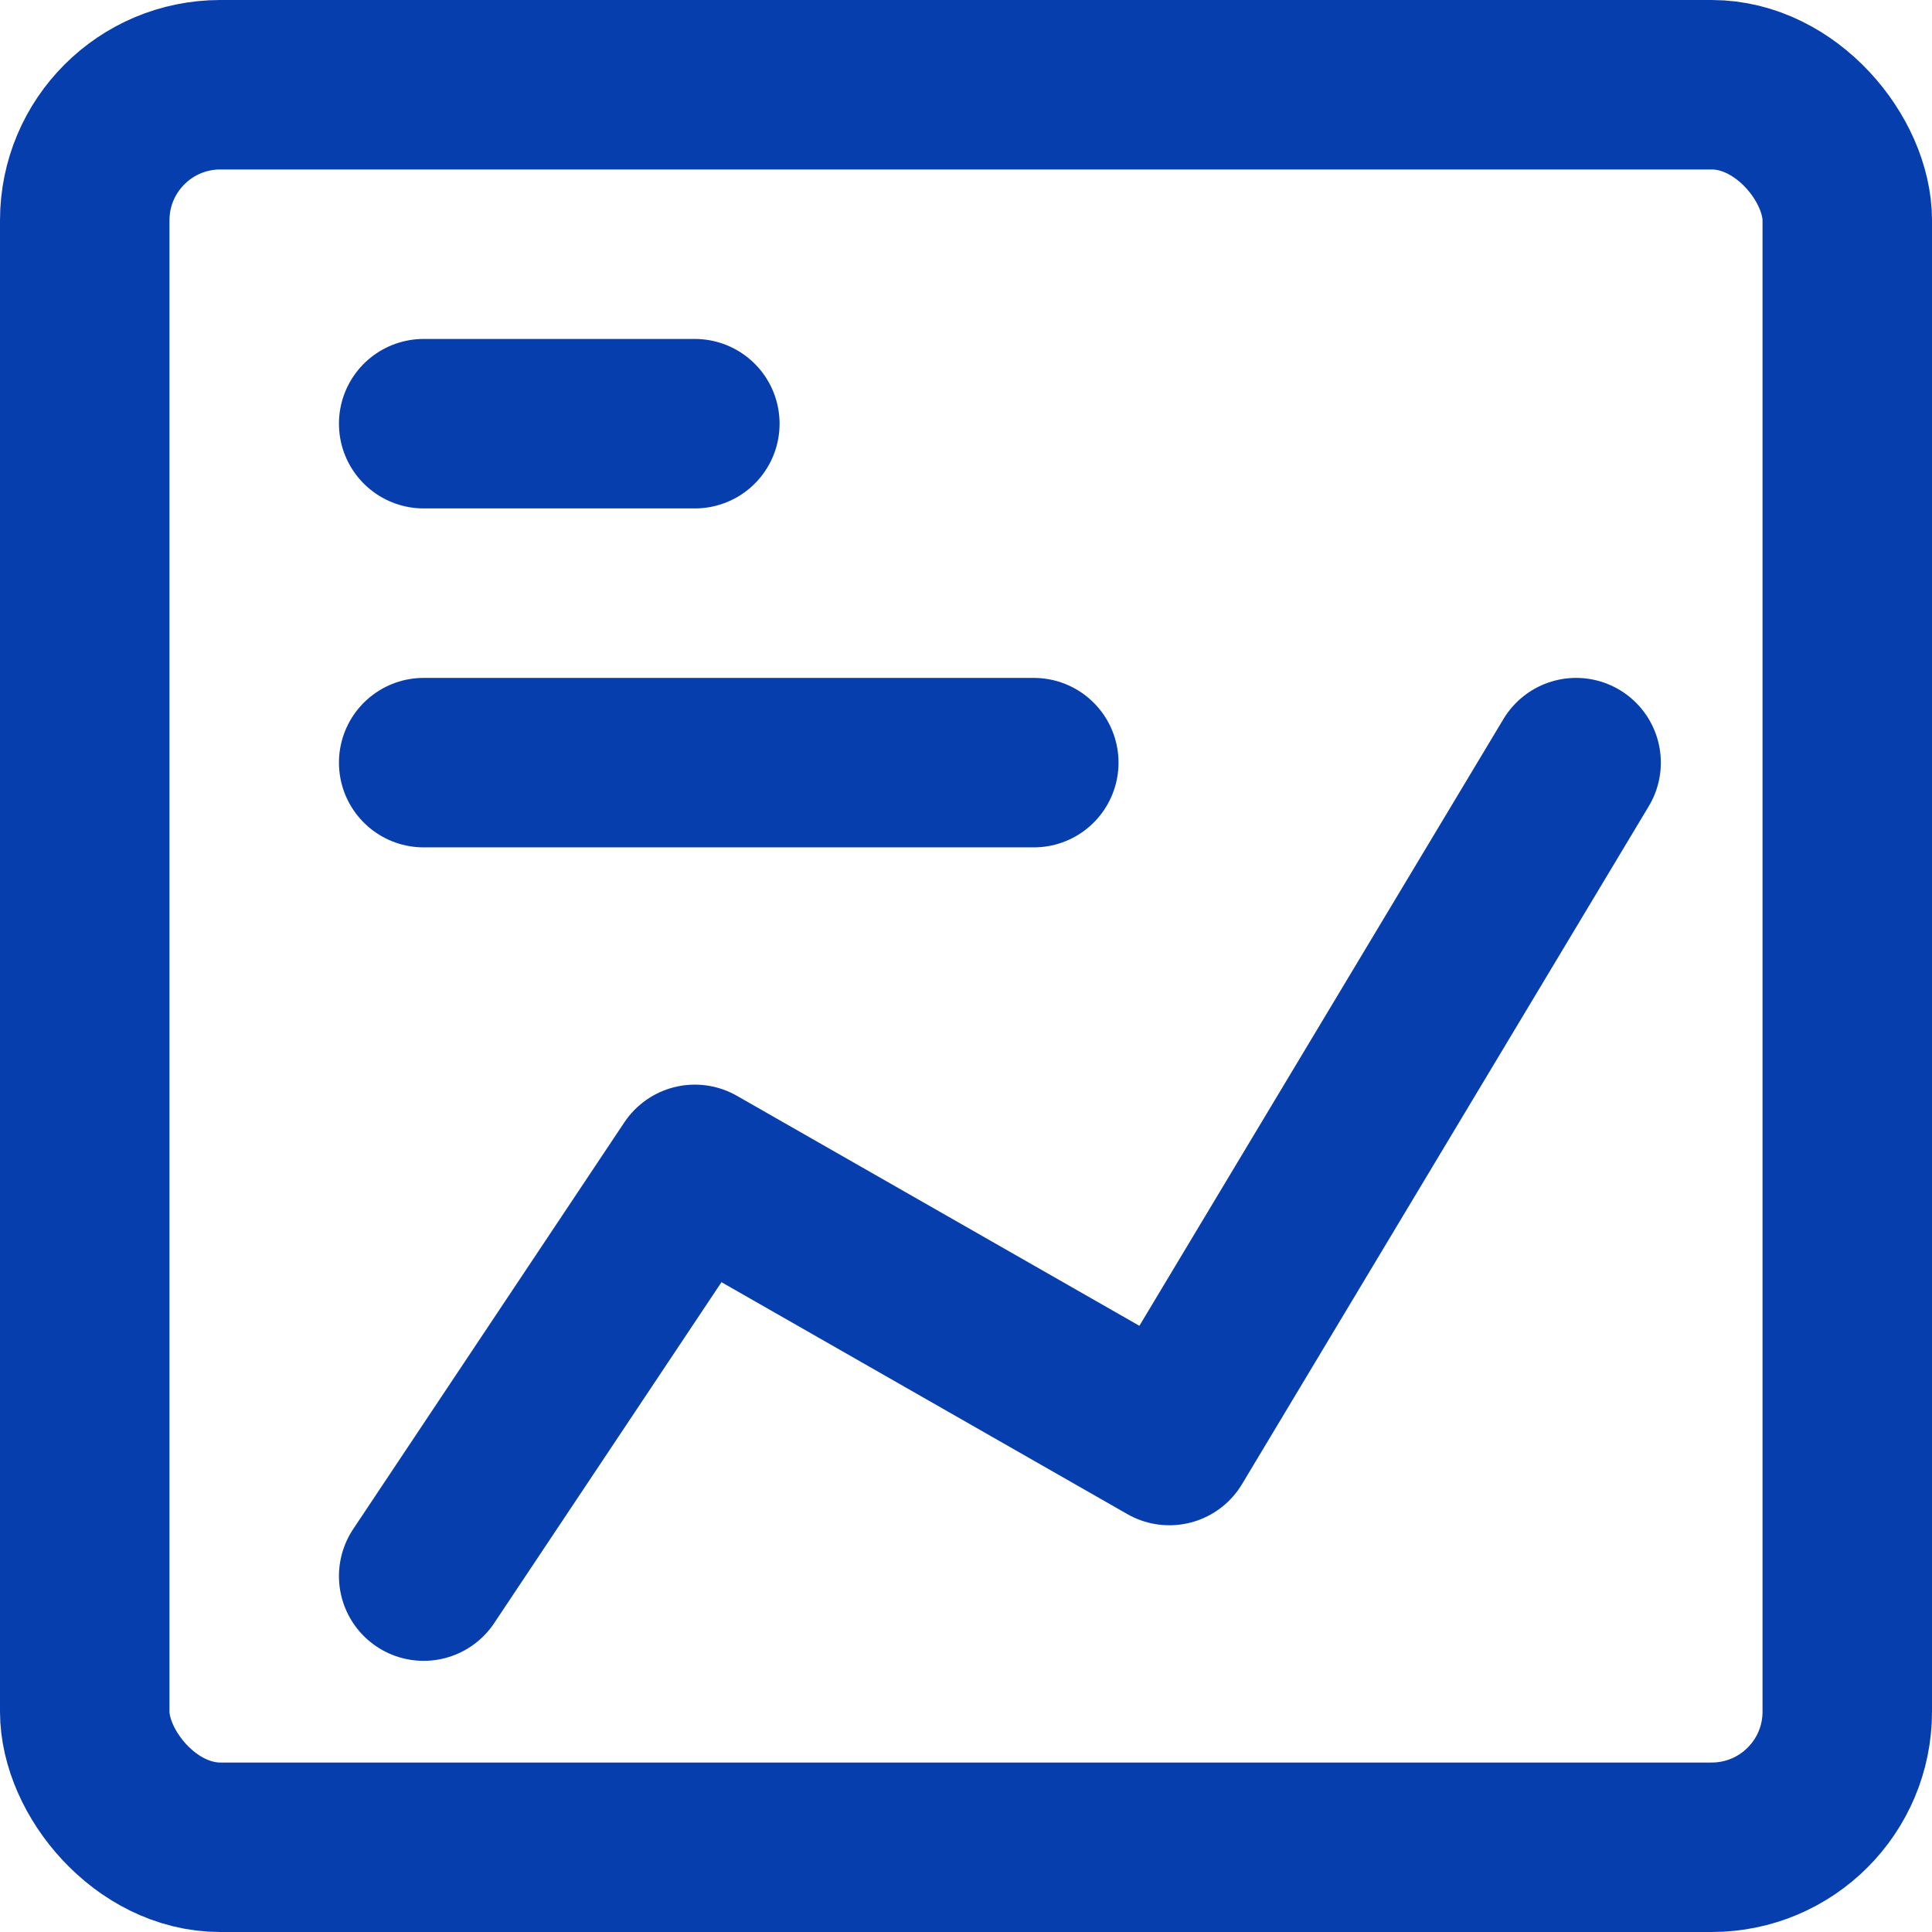 <?xml version="1.0" encoding="UTF-8"?> <svg xmlns="http://www.w3.org/2000/svg" viewBox="-0.125 -0.125 14.25 14.25" height="48" width="48" stroke-width="1.25"><g><rect x="0.5" y="0.5" width="13" height="13" rx="1" transform="translate(14 14) rotate(180)" fill="none" stroke="#073eae" stroke-linecap="round" stroke-linejoin="round"></rect><line x1="3" y1="3" x2="5" y2="3" fill="none" stroke="#073eae" stroke-linecap="round" stroke-linejoin="round"></line><line x1="3" y1="5.5" x2="7.5" y2="5.5" fill="none" stroke="#073eae" stroke-linecap="round" stroke-linejoin="round"></line><polyline points="11.5 5.5 8.5 10.5 5 8.5 3 11.5" fill="none" stroke="#073eae" stroke-linecap="round" stroke-linejoin="round"></polyline></g></svg> 